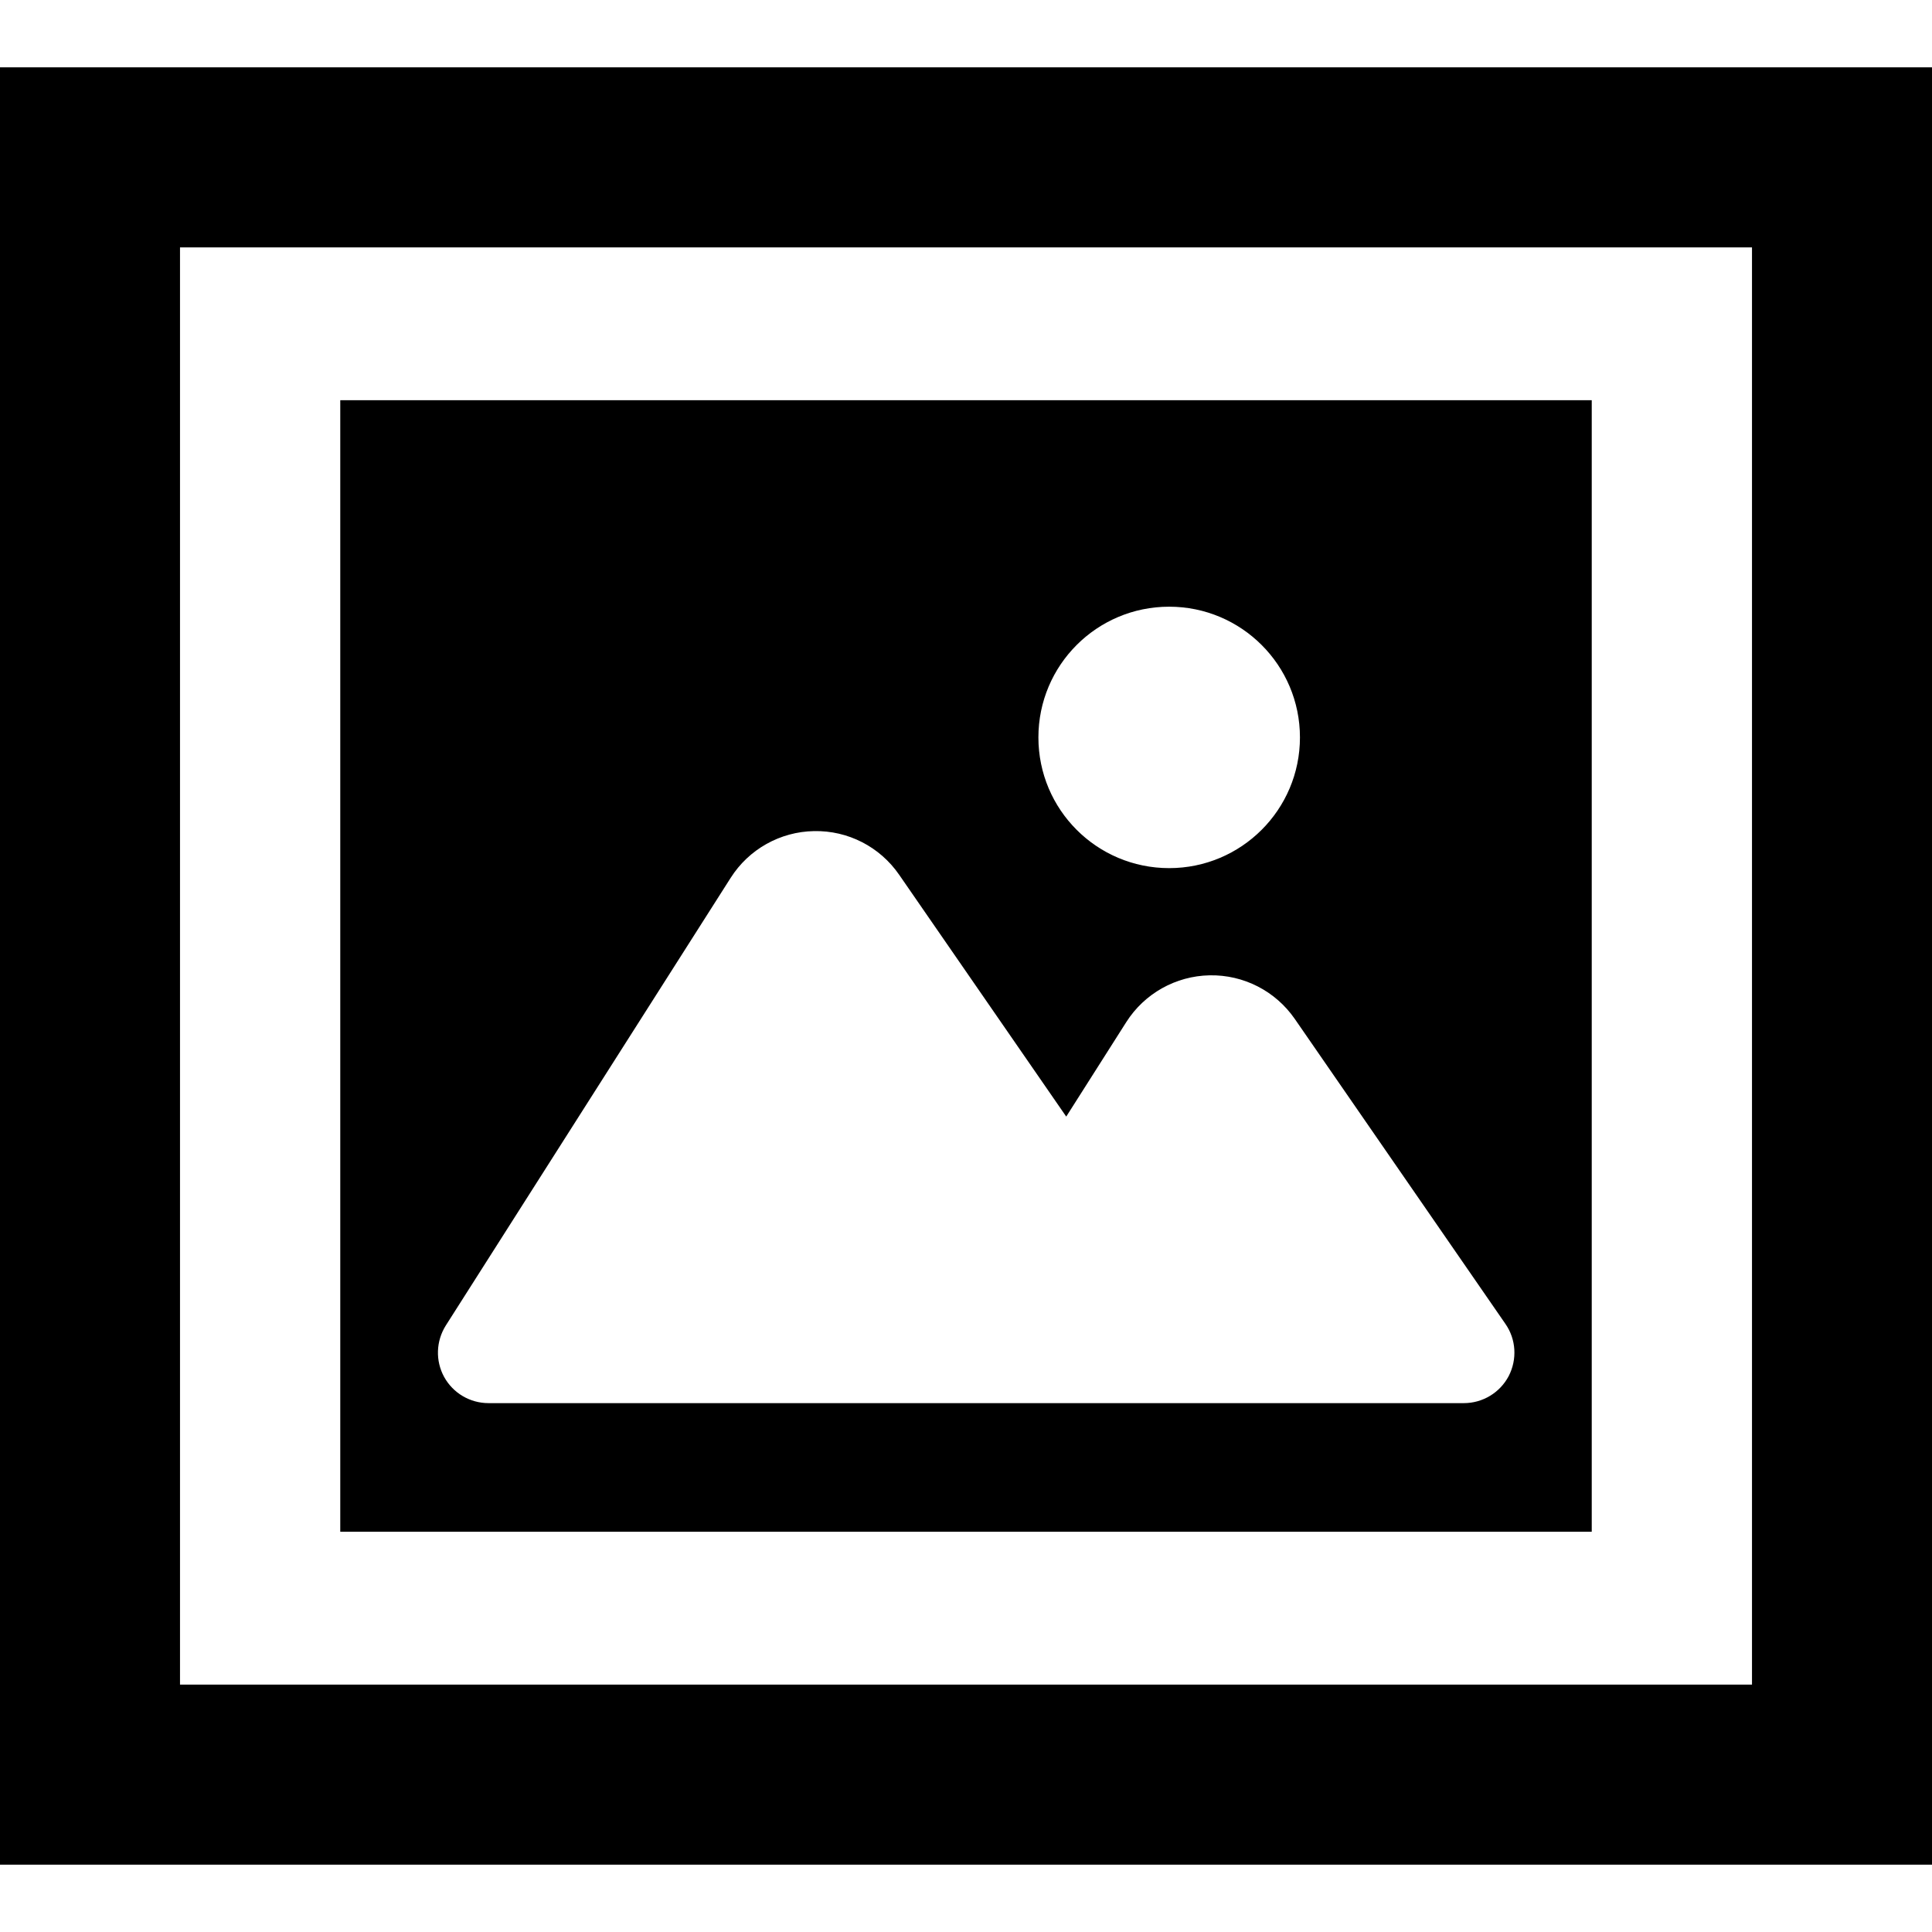 <?xml version="1.0" encoding="utf-8"?>

<!DOCTYPE svg PUBLIC "-//W3C//DTD SVG 1.1//EN" "http://www.w3.org/Graphics/SVG/1.1/DTD/svg11.dtd">
<!-- Uploaded to: SVG Repo, www.svgrepo.com, Generator: SVG Repo Mixer Tools -->
<svg version="1.1" id="_x32_" xmlns="http://www.w3.org/2000/svg" xmlns:xlink="http://www.w3.org/1999/xlink" 
	 width="800px" height="800px" viewBox="0 0 512 512"  xml:space="preserve">
<style type="text/css">
<![CDATA[
	.st0{fill:#000000;}
]]>
</style>
<g>
	<path class="st0" d="M421.828,106.063H90.172v299.859h331.656V106.063z M309.844,160.781c19.125,0,34.656,15.5,34.656,34.641
		s-15.531,34.641-34.656,34.641c-19.156,0-34.656-15.5-34.656-34.641S290.688,160.781,309.844,160.781z M399.813,364.688
		c-2.328,4.406-6.906,7.156-11.875,7.156H129.469c-4.906,0-9.406-2.656-11.766-6.938c-2.344-4.281-2.172-9.5,0.453-13.656
		l75.469-118.594c4.813-7.594,13.125-12.25,22.094-12.406c9-0.188,17.453,4.156,22.563,11.563l44.281,64.094l15.906-25.031
		c4.828-7.594,13.125-12.234,22.094-12.406c9-0.172,17.438,4.156,22.563,11.547l55.828,80.828
		C401.797,354.938,402.109,360.25,399.813,364.688z"/>
	<path class="st0" d="M0,17.844v23.859v452.453h512v-46.828V17.844H0z M464.297,446.438H47.703V65.563h416.594V446.438z"/>
</g>
</svg>